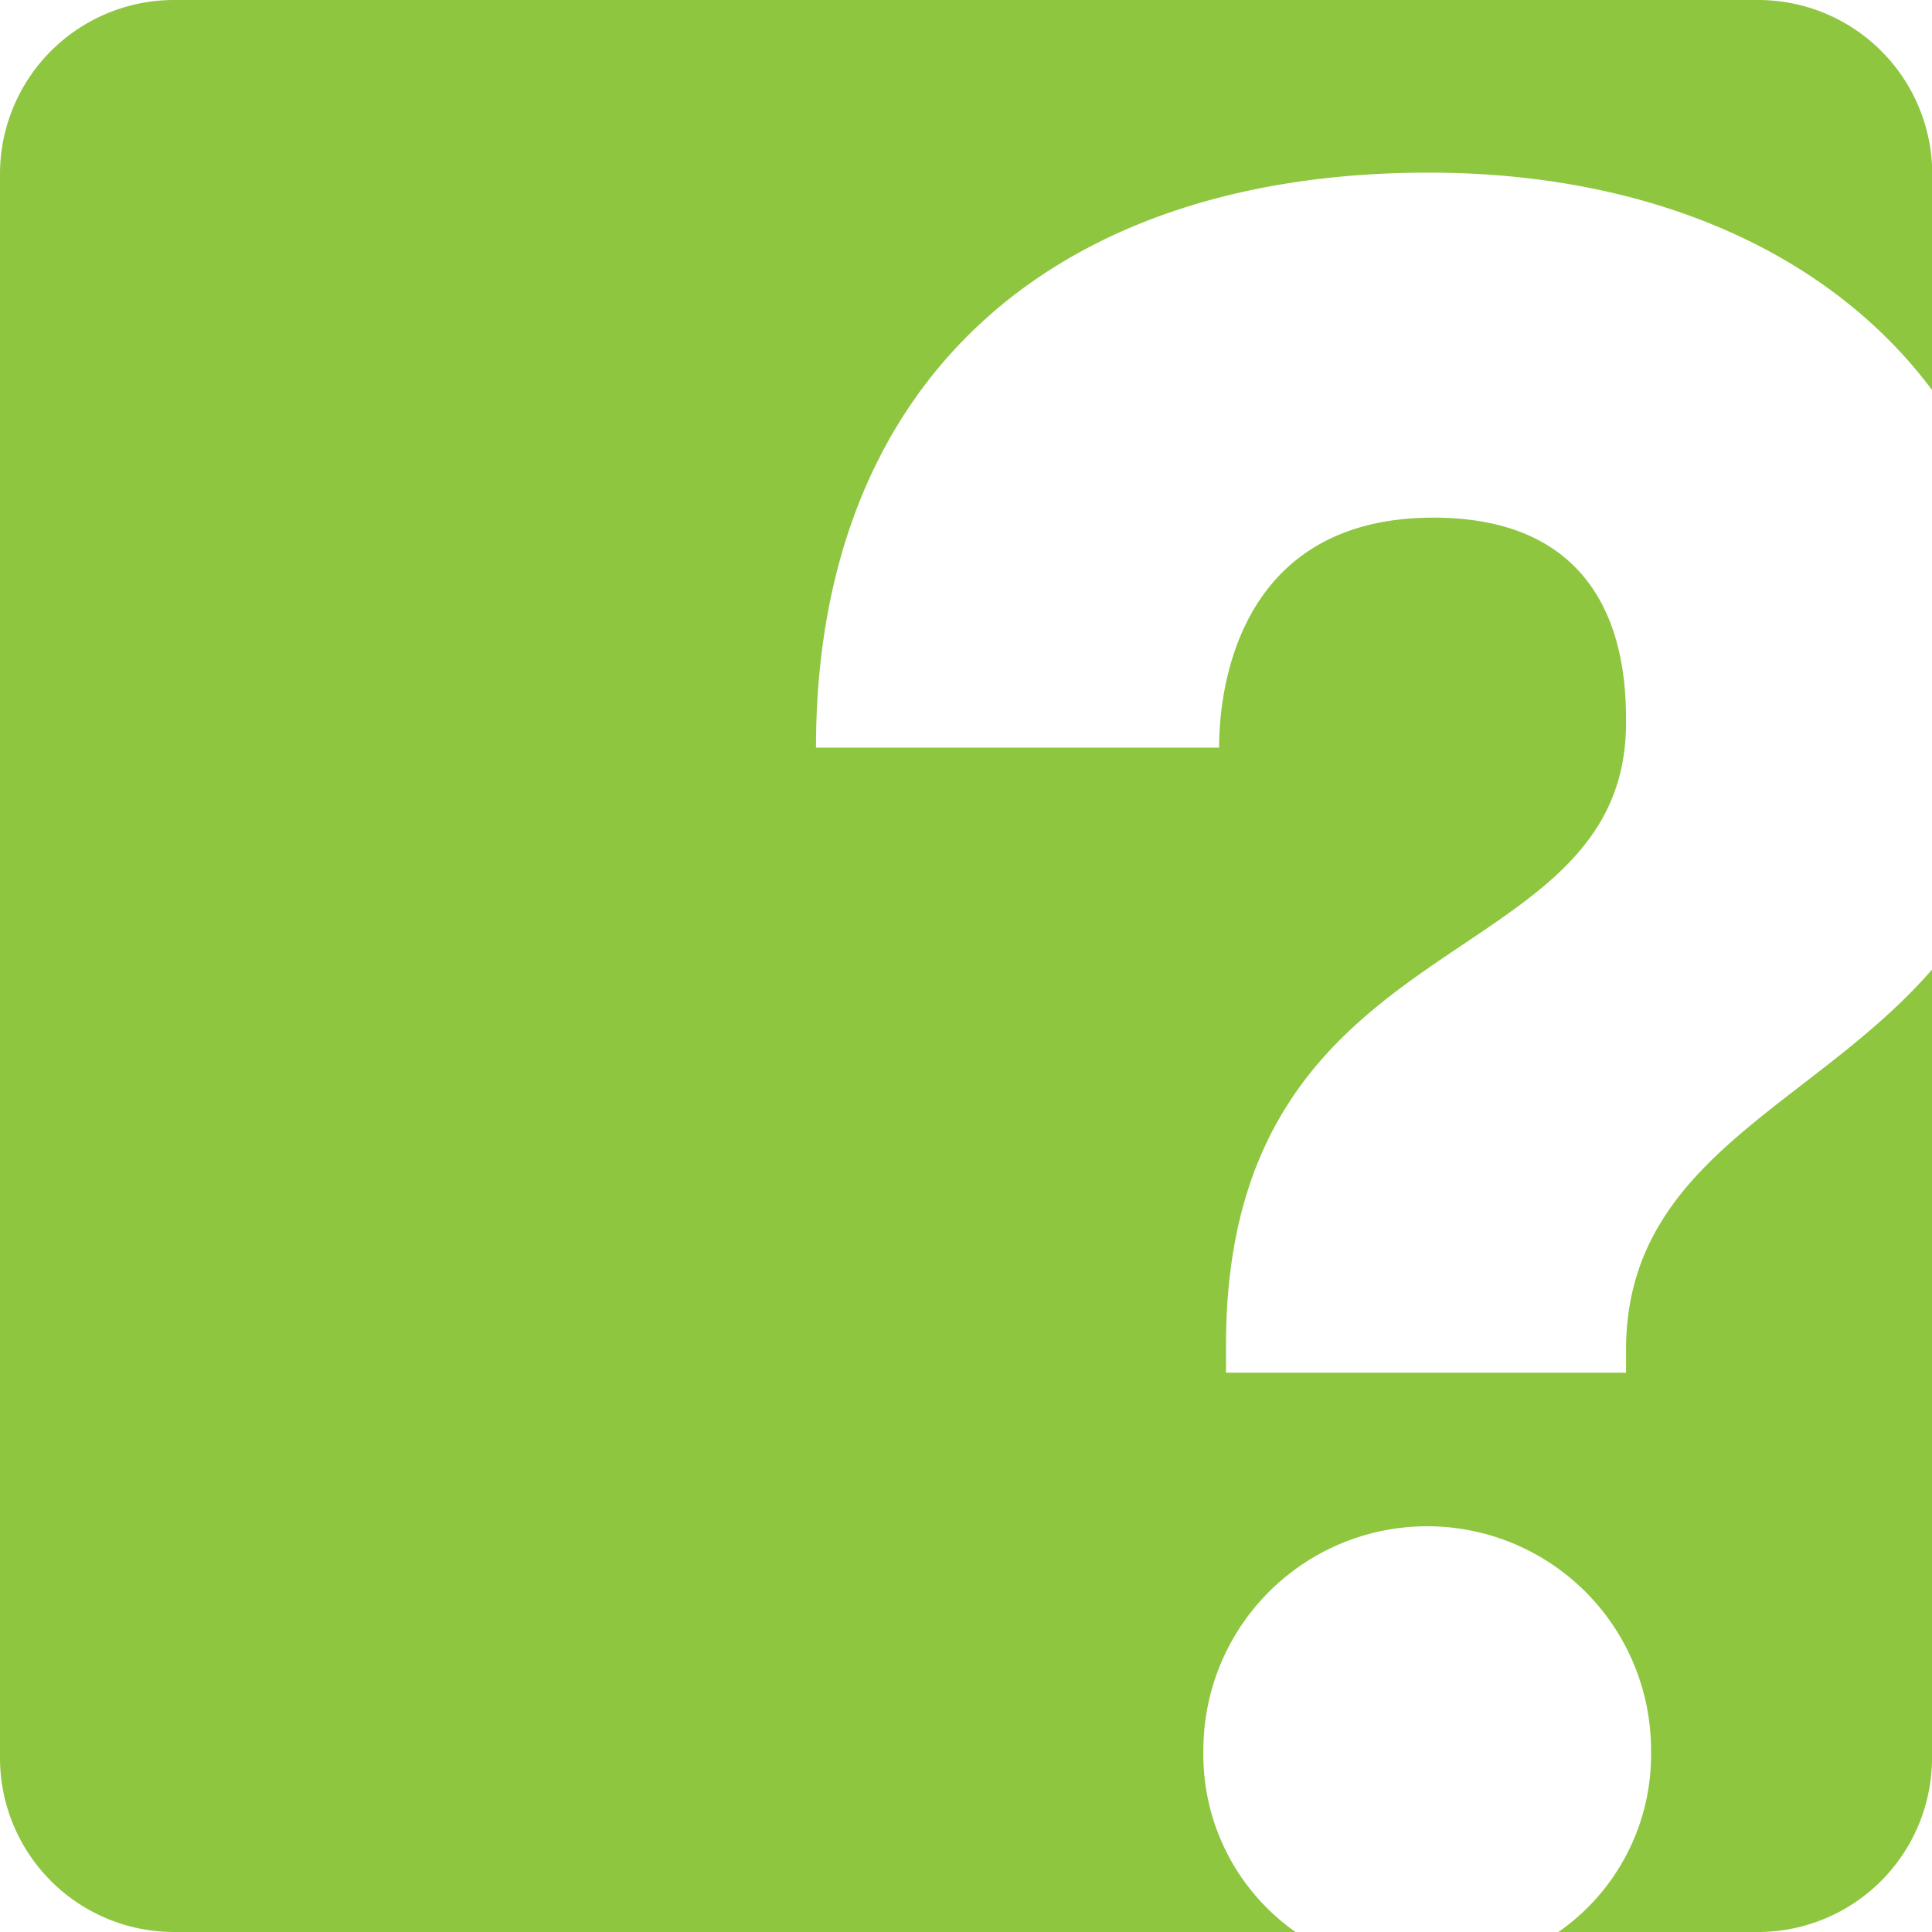 <svg xmlns="http://www.w3.org/2000/svg" viewBox="0 0 81.14 81.14">
    <defs>
        <style>
            .qm {
            fill: #8ec640;
            }
        </style>
    </defs>
    <g id="Layer_2" data-name="Layer 2">
        <g id="Layer_1-2" data-name="Layer 1">
            <path class="qm"
                  d="M68.29,56.7v.95H51.49V56.49c0-18,16.8-15.33,16.8-26.14,0-2-.11-8.61-8.09-8.61s-9,6.82-9,9.66H34.27C34.27,16.07,44.14,7.25,60,7.25c9.22,0,16.79,3.3,21.15,9.14V7.31A7.31,7.31,0,0,0,73.83,0H7.31A7.31,7.31,0,0,0,0,7.31V73.83a7.31,7.31,0,0,0,7.31,7.31h47.1a9.1,9.1,0,0,1-3.87-7.64,9.4,9.4,0,1,1,18.8,0,9.07,9.07,0,0,1-3.89,7.64h8.38a7.31,7.31,0,0,0,7.31-7.31V40.72C76.14,46.48,68.29,48.62,68.29,56.7Z"/>
        </g>
    </g>
</svg>